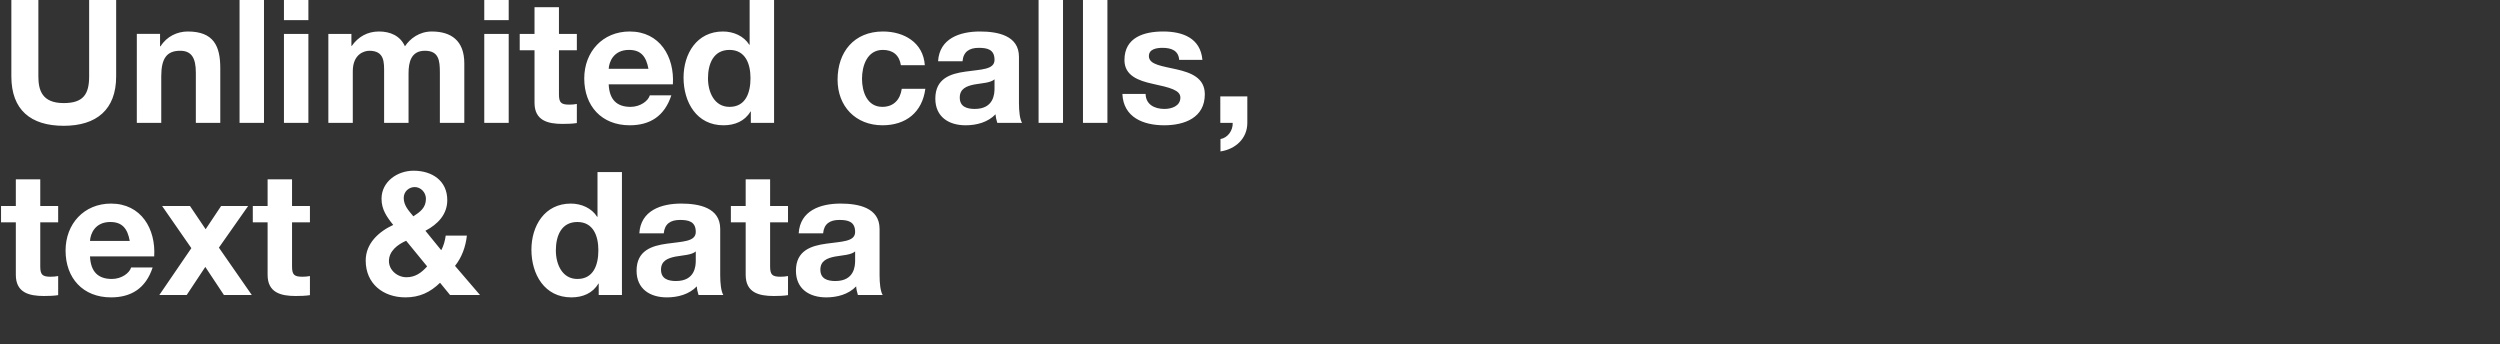 <svg width="488.011" height="67.183" viewBox="0 0 488.011 67.183" xmlns="http://www.w3.org/2000/svg"><rect x="0" y="0" width="488.011" height="67.183" fill="#333333" stroke="none"/><g fill="#fff"><path d="M22.675 0h-5.274v14.915c0 3.561-1.21 5.207-4.972 5.207-4.266 0-4.938-2.586-4.938-5.207V0H2.217v14.915c0 6.517 3.763 9.642 10.212 9.642 6.417 0 10.246-3.158 10.246-9.642zM26.707 23.986h4.77v-9.104c0-3.527 1.108-4.972 3.695-4.972 2.217 0 3.057 1.41 3.057 4.266v9.81H43V13.303c0-4.3-1.276-7.155-6.349-7.155-2.015 0-4.098.94-5.308 2.889h-.1v-2.42h-4.535zM46.762 23.986h4.77V0h-4.77zM55.429 23.986h4.77V6.618h-4.77zM60.199 0h-4.77v3.93h4.77zM64.096 23.986h4.77V13.908c0-3.393 2.284-3.998 3.225-3.998 3.023 0 2.889 2.318 2.889 4.334v9.742h4.77V14.31c0-2.184.504-4.401 3.192-4.401 2.72 0 2.922 1.915 2.922 4.233v9.843h4.77V12.362c0-4.501-2.653-6.214-6.349-6.214-2.418 0-4.232 1.377-5.24 2.889-.94-2.083-2.89-2.89-5.073-2.89-2.25 0-4.065 1.042-5.307 2.822h-.068V6.618h-4.501zM94.531 23.986h4.77V6.618h-4.77zM99.301 0h-4.77v3.93h4.77zM109.11 1.41h-4.77v5.208h-2.889v3.191h2.89v10.246c0 3.46 2.553 4.132 5.475 4.132.94 0 1.982-.033 2.788-.168V20.29c-.503.101-.974.135-1.478.135-1.612 0-2.015-.403-2.015-2.016v-8.6h3.493V6.618h-3.493zM131.35 16.46c.335-5.34-2.52-10.312-8.432-10.312-5.275 0-8.87 3.964-8.87 9.17 0 5.375 3.394 9.138 8.87 9.138 3.93 0 6.785-1.747 8.13-5.845h-4.2c-.302 1.075-1.848 2.25-3.763 2.25-2.653 0-4.131-1.377-4.266-4.4zm-12.53-3.023c.066-1.343.94-3.695 3.963-3.695 2.318 0 3.36 1.277 3.796 3.695zM146.567 23.986h4.535V0h-4.77v8.734h-.067c-1.075-1.713-3.09-2.586-5.14-2.586-5.106 0-7.693 4.333-7.693 9.003 0 4.803 2.553 9.305 7.794 9.305 2.217 0 4.165-.806 5.274-2.688h.067zm-.067-8.735c0 2.856-.94 5.61-4.098 5.61-2.957 0-4.2-2.855-4.2-5.576 0-2.856 1.075-5.543 4.2-5.543 3.09 0 4.098 2.687 4.098 5.51zM180.53 12.732c-.302-4.434-4.065-6.584-8.163-6.584-5.644 0-8.869 3.997-8.869 9.406 0 5.207 3.527 8.902 8.768 8.902 4.569 0 7.76-2.52 8.365-7.122h-4.603c-.302 2.116-1.579 3.527-3.796 3.527-2.99 0-3.964-2.99-3.964-5.475 0-2.553 1.008-5.644 4.065-5.644 1.982 0 3.225 1.041 3.527 2.99zM194.135 17.267c0 1.041-.134 3.997-3.863 3.997-1.545 0-2.923-.436-2.923-2.217 0-1.747 1.344-2.25 2.822-2.553 1.478-.268 3.158-.302 3.964-1.008zm-6.248-5.308c.168-1.881 1.343-2.62 3.158-2.62 1.68 0 3.09.302 3.09 2.351 0 1.949-2.72 1.848-5.644 2.285-2.956.403-5.912 1.343-5.912 5.274 0 3.56 2.62 5.207 5.912 5.207 2.117 0 4.334-.571 5.846-2.15.033.571.168 1.142.336 1.68h4.837c-.437-.706-.605-2.285-.605-3.864v-9.036c0-4.166-4.165-4.938-7.625-4.938-3.897 0-7.895 1.343-8.163 5.811zM202.735 23.986h4.77V0h-4.77zM211.402 23.986h4.77V0h-4.77zM219.095 18.342c.201 4.602 4.132 6.114 8.163 6.114 3.964 0 7.928-1.478 7.928-6.047 0-3.225-2.721-4.233-5.51-4.87-2.72-.64-5.408-.874-5.408-2.588 0-1.41 1.58-1.612 2.654-1.612 1.713 0 3.124.504 3.259 2.351h4.535c-.37-4.266-3.864-5.542-7.66-5.542-3.728 0-7.558 1.142-7.558 5.576 0 3.057 2.755 4.031 5.51 4.636 3.426.739 5.408 1.243 5.408 2.687 0 1.68-1.747 2.217-3.124 2.217-1.882 0-3.628-.84-3.662-2.922zM238.21 23.986h2.418c.067 1.478-.974 2.922-2.385 3.157v2.419c2.889-.437 5.24-2.486 5.24-5.576v-5.174h-5.274z"/></g><g fill="#fff"><path d="M7.86 35.004H3.09v5.207H.203v3.191H3.09v10.246c0 3.46 2.553 4.132 5.475 4.132.94 0 1.982-.033 2.789-.168v-3.729c-.504.101-.975.135-1.479.135-1.612 0-2.015-.403-2.015-2.016v-8.6h3.494v-3.19H7.86zM30.1 50.054c.335-5.341-2.52-10.313-8.432-10.313-5.275 0-8.869 3.964-8.869 9.17 0 5.376 3.393 9.138 8.869 9.138 3.93 0 6.785-1.747 8.13-5.845h-4.2c-.302 1.075-1.848 2.25-3.762 2.25-2.654 0-4.132-1.377-4.267-4.4zM17.57 47.03c.066-1.343.94-3.695 3.963-3.695 2.318 0 3.36 1.277 3.796 3.695zM31.107 57.579h5.342l3.628-5.476 3.628 5.476h5.442L42.73 48.34l5.71-8.13h-5.274l-3.023 4.535-3.057-4.535h-5.442l5.71 8.23zM57.008 35.004h-4.77v5.207h-2.89v3.191h2.89v10.246c0 3.46 2.553 4.132 5.475 4.132.94 0 1.982-.033 2.788-.168v-3.729c-.504.101-.974.135-1.478.135-1.612 0-2.015-.403-2.015-2.016v-8.6H60.5v-3.19h-3.493zM83.143 38.8c0 1.747-1.108 2.553-2.452 3.427-.907-1.109-1.881-2.083-1.881-3.595 0-1.243 1.007-2.116 2.15-2.116 1.175 0 2.183 1.041 2.183 2.284zm.235 13.202c-1.108 1.243-2.318 2.117-4.03 2.117-1.815 0-3.427-1.411-3.427-3.158 0-1.949 1.68-3.225 3.359-3.964zm4.468 5.577h5.845l-4.87-5.678c1.343-1.68 2.082-3.762 2.317-5.912h-4.132c-.134.974-.403 1.982-.873 2.856l-3.09-3.797c2.418-1.276 4.266-3.19 4.266-5.98 0-3.795-2.956-5.744-6.585-5.744-3.19 0-6.248 2.15-6.248 5.476 0 2.083 1.008 3.527 2.284 5.106-2.821 1.31-5.374 3.595-5.374 6.954 0 4.535 3.426 7.189 7.76 7.189 2.72 0 4.837-.974 6.752-2.855zM116.87 57.579h4.536V33.593h-4.77v8.734h-.068c-1.075-1.713-3.09-2.586-5.14-2.586-5.106 0-7.692 4.333-7.692 9.003 0 4.804 2.553 9.305 7.793 9.305 2.218 0 4.166-.806 5.275-2.687h.067zm-.066-8.734c0 2.855-.941 5.61-4.099 5.61-2.956 0-4.199-2.856-4.199-5.577 0-2.855 1.075-5.543 4.2-5.543 3.09 0 4.098 2.688 4.098 5.51zM135.817 50.86c0 1.041-.134 3.998-3.863 3.998-1.545 0-2.923-.437-2.923-2.217 0-1.747 1.344-2.251 2.822-2.554 1.478-.268 3.158-.302 3.964-1.007zm-6.248-5.308c.168-1.88 1.344-2.62 3.158-2.62 1.68 0 3.09.302 3.09 2.352 0 1.948-2.72 1.847-5.643 2.284-2.957.403-5.913 1.344-5.913 5.274 0 3.561 2.62 5.207 5.913 5.207 2.116 0 4.333-.571 5.845-2.15.033.571.168 1.142.336 1.68h4.837c-.436-.706-.604-2.285-.604-3.863v-9.037c0-4.166-4.166-4.938-7.626-4.938-3.897 0-7.895 1.343-8.163 5.811zM150.33 35.004h-4.77v5.207h-2.89v3.191h2.89v10.246c0 3.46 2.552 4.132 5.475 4.132.94 0 1.982-.033 2.788-.168v-3.729c-.504.101-.974.135-1.478.135-1.612 0-2.015-.403-2.015-2.016v-8.6h3.493v-3.19h-3.493zM166.925 50.86c0 1.041-.135 3.998-3.864 3.998-1.545 0-2.922-.437-2.922-2.217 0-1.747 1.344-2.251 2.822-2.554 1.478-.268 3.157-.302 3.964-1.007zm-6.249-5.308c.168-1.88 1.344-2.62 3.158-2.62 1.68 0 3.09.302 3.09 2.352 0 1.948-2.72 1.847-5.643 2.284-2.956.403-5.912 1.344-5.912 5.274 0 3.561 2.62 5.207 5.912 5.207 2.116 0 4.333-.571 5.845-2.15.034.571.168 1.142.336 1.68h4.838c-.437-.706-.605-2.285-.605-3.863v-9.037c0-4.166-4.166-4.938-7.626-4.938-3.897 0-7.894 1.343-8.163 5.811z"/></g></svg>